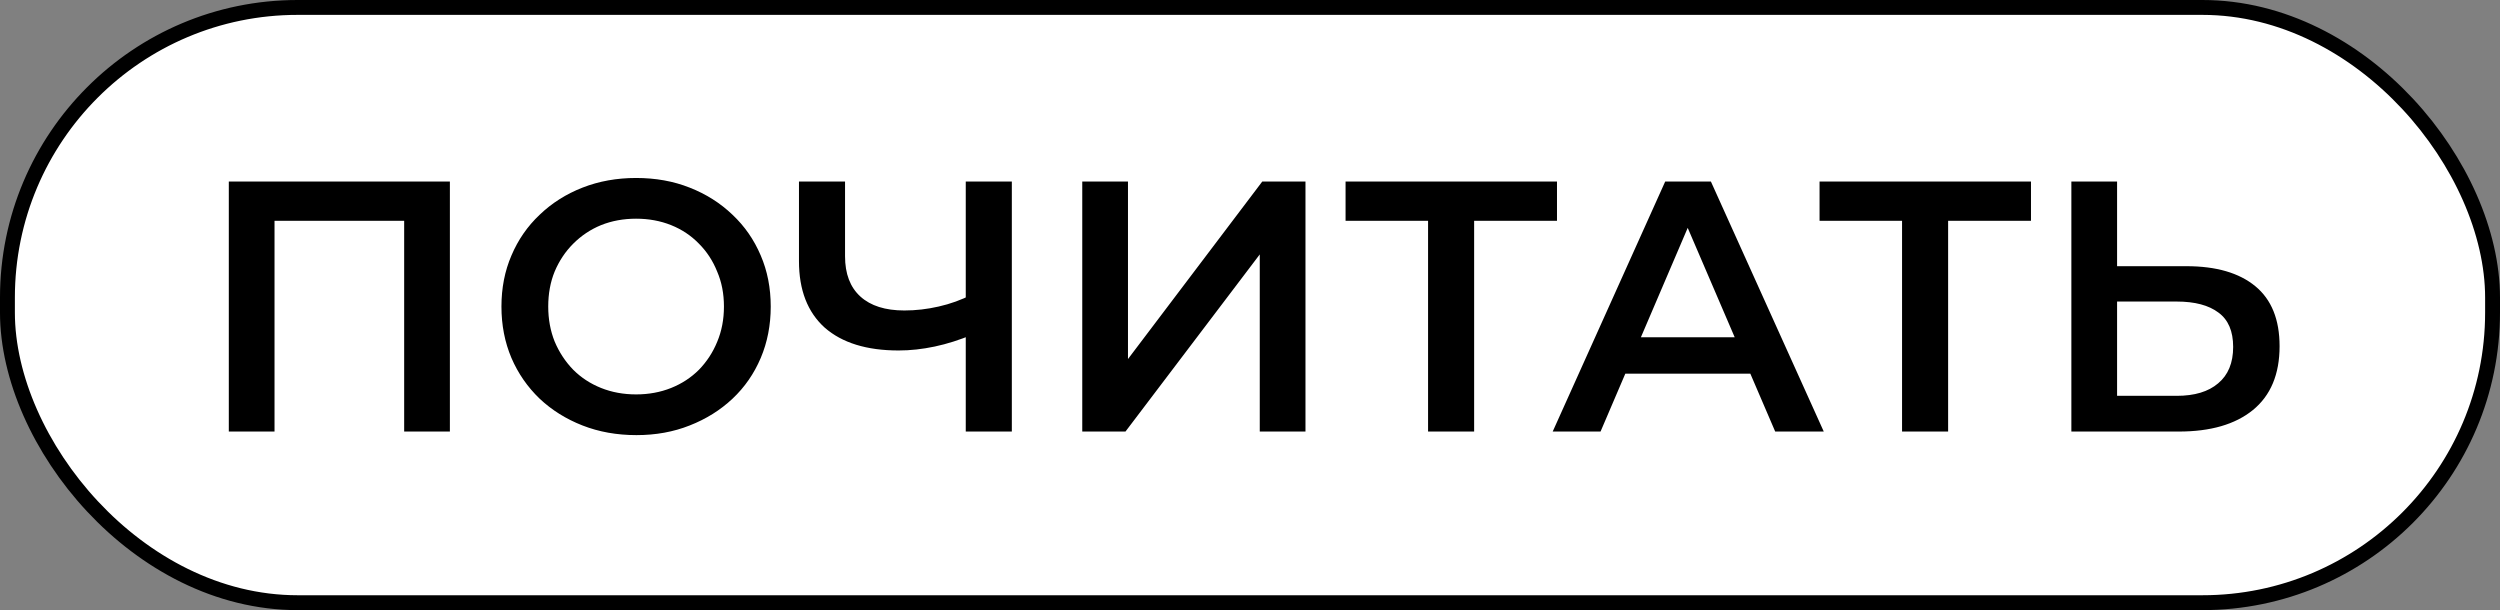<?xml version="1.0" encoding="UTF-8"?> <svg xmlns="http://www.w3.org/2000/svg" width="168" height="41" viewBox="0 0 168 41" fill="none"><rect x="0" y="0" width="168" height="41" fill="#808080" stroke="none"/><rect x="0.5" y="0.5" width="167" height="40" rx="19.5" fill="white" stroke="black"></rect><path d="M15.376 29V12.2H30.232V29H27.16V14.072L27.88 14.84H17.728L18.448 14.072V29H15.376ZM42.769 29.24C41.457 29.24 40.249 29.024 39.145 28.592C38.041 28.16 37.081 27.56 36.265 26.792C35.449 26.008 34.817 25.096 34.369 24.056C33.921 23 33.697 21.848 33.697 20.6C33.697 19.352 33.921 18.208 34.369 17.168C34.817 16.112 35.449 15.2 36.265 14.432C37.081 13.648 38.041 13.04 39.145 12.608C40.249 12.176 41.449 11.96 42.745 11.96C44.057 11.96 45.257 12.176 46.345 12.608C47.449 13.04 48.409 13.648 49.225 14.432C50.041 15.2 50.673 16.112 51.121 17.168C51.569 18.208 51.793 19.352 51.793 20.6C51.793 21.848 51.569 23 51.121 24.056C50.673 25.112 50.041 26.024 49.225 26.792C48.409 27.56 47.449 28.16 46.345 28.592C45.257 29.024 44.065 29.24 42.769 29.24ZM42.745 26.504C43.593 26.504 44.377 26.36 45.097 26.072C45.817 25.784 46.441 25.376 46.969 24.848C47.497 24.304 47.905 23.68 48.193 22.976C48.497 22.256 48.649 21.464 48.649 20.6C48.649 19.736 48.497 18.952 48.193 18.248C47.905 17.528 47.497 16.904 46.969 16.376C46.441 15.832 45.817 15.416 45.097 15.128C44.377 14.84 43.593 14.696 42.745 14.696C41.897 14.696 41.113 14.84 40.393 15.128C39.689 15.416 39.065 15.832 38.521 16.376C37.993 16.904 37.577 17.528 37.273 18.248C36.985 18.952 36.841 19.736 36.841 20.6C36.841 21.448 36.985 22.232 37.273 22.952C37.577 23.672 37.993 24.304 38.521 24.848C39.049 25.376 39.673 25.784 40.393 26.072C41.113 26.36 41.897 26.504 42.745 26.504ZM65.379 22.472C64.499 22.84 63.643 23.112 62.811 23.288C61.979 23.464 61.171 23.552 60.387 23.552C58.243 23.552 56.587 23.04 55.419 22.016C54.267 20.976 53.691 19.488 53.691 17.552V12.2H56.787V17.216C56.787 18.4 57.131 19.304 57.819 19.928C58.507 20.552 59.491 20.864 60.771 20.864C61.539 20.864 62.307 20.776 63.075 20.6C63.859 20.424 64.611 20.152 65.331 19.784L65.379 22.472ZM64.899 29V12.2H67.995V29H64.899ZM72.728 29V12.2H75.8V24.128L84.824 12.2H87.728V29H84.656V17.096L75.632 29H72.728ZM95.966 29V14.072L96.71 14.84H90.422V12.2H104.63V14.84H98.342L99.062 14.072V29H95.966ZM104.341 29L111.901 12.2H114.973L122.557 29H119.293L112.789 13.856H114.037L107.557 29H104.341ZM107.821 25.112L108.661 22.664H117.733L118.573 25.112H107.821ZM127.818 29V14.072L128.562 14.84H122.274V12.2H136.482V14.84H130.194L130.914 14.072V29H127.818ZM146.924 17.888C148.924 17.888 150.468 18.336 151.556 19.232C152.644 20.128 153.188 21.472 153.188 23.264C153.188 25.152 152.588 26.584 151.388 27.56C150.204 28.52 148.548 29 146.42 29H139.196V12.2H142.268V17.888H146.924ZM146.276 26.6C147.476 26.6 148.404 26.32 149.06 25.76C149.732 25.2 150.068 24.384 150.068 23.312C150.068 22.256 149.74 21.488 149.084 21.008C148.428 20.512 147.492 20.264 146.276 20.264H142.268V26.6H146.276Z" fill="black"></path></svg> 